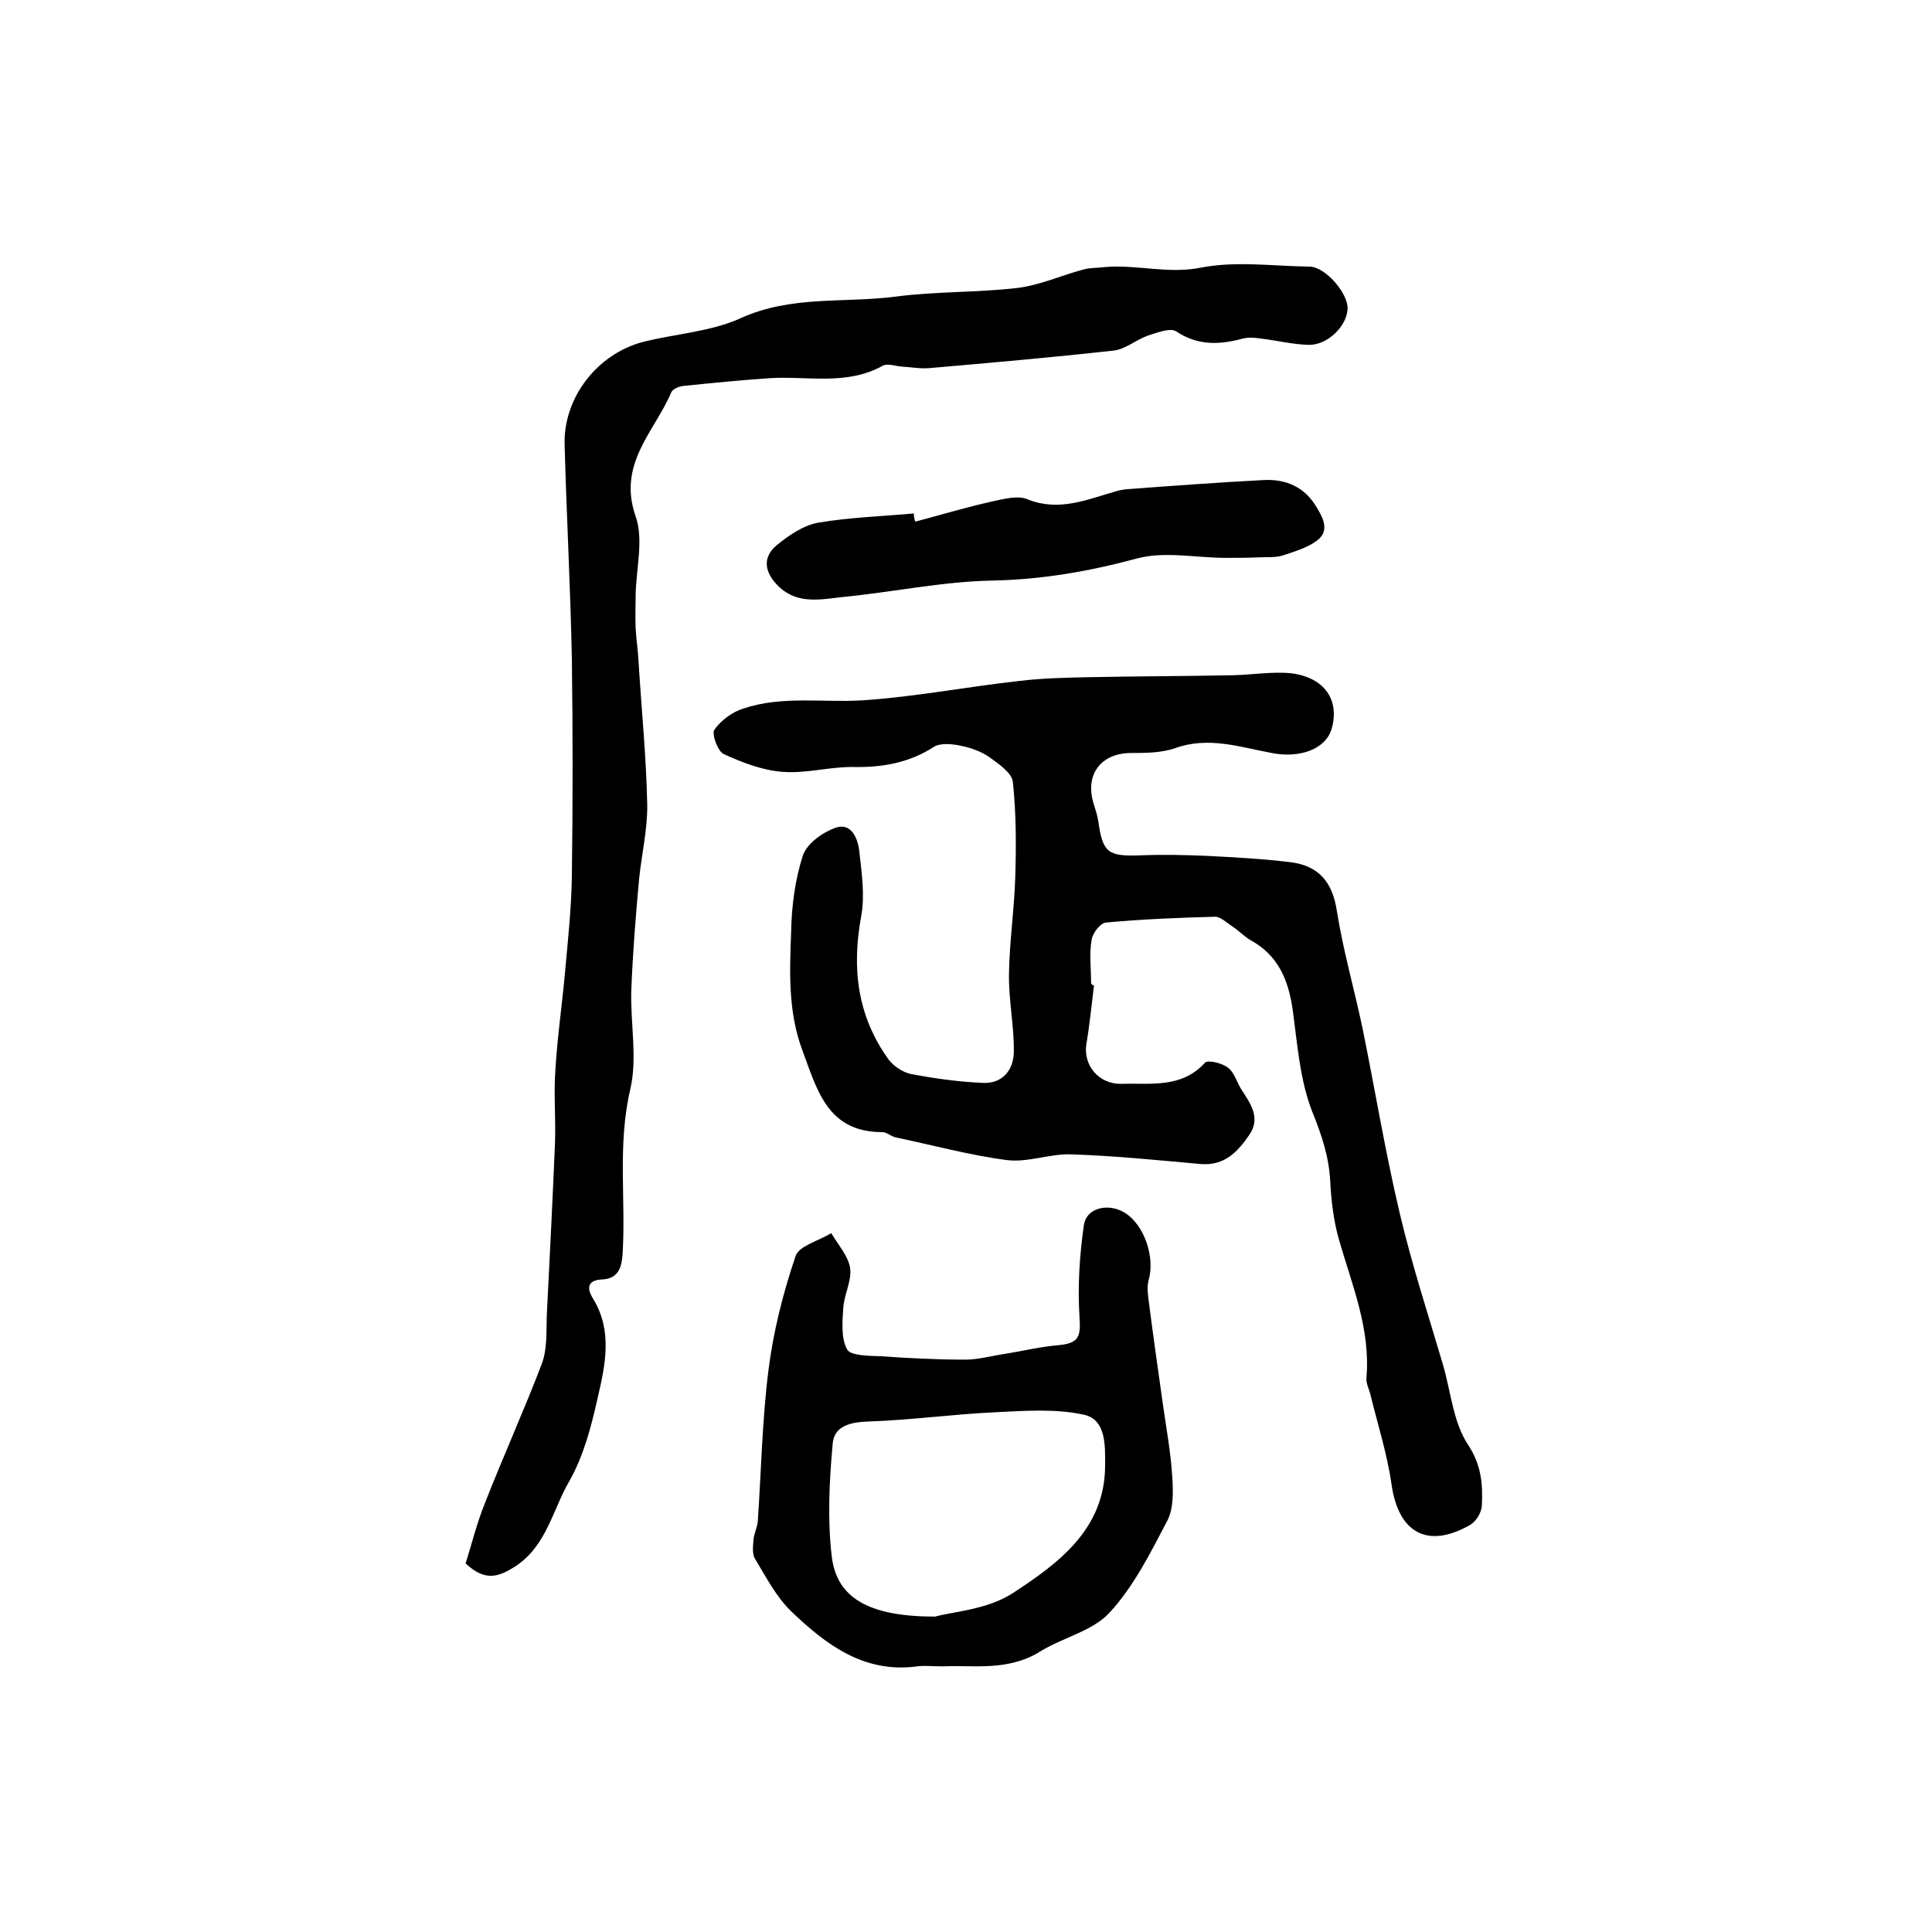 <?xml version="1.0" encoding="utf-8"?>
<!-- Generator: Adobe Illustrator 22.0.0, SVG Export Plug-In . SVG Version: 6.00 Build 0)  -->
<svg version="1.1" id="图层_1" xmlns="http://www.w3.org/2000/svg" xmlns:xlink="http://www.w3.org/1999/xlink" x="0px" y="0px"
	 viewBox="0 0 400 400" style="enable-background:new 0 0 400 400;" xml:space="preserve">
<style type="text/css">
	.st0{fill:#FFFFFF;}
</style>
<g>
	
	<path d="M226.5,204c-0.5,4.1-0.9,8.2-1.6,12.3c-0.6,4.3,2.6,8.2,7.3,8.1c6-0.2,12.4,1,17.3-4.4c0.6-0.6,3.6,0.1,4.8,1.1
		c1.3,1,1.8,3.1,2.8,4.6c1.9,2.9,3.9,5.8,1.6,9.2c-2.4,3.5-5.1,6.5-10.1,6.1c-8.9-0.8-17.8-1.7-26.7-2c-4.4-0.2-9,1.7-13.3,1.2
		c-7.8-1-15.4-3.1-23.1-4.7c-1-0.2-1.9-1.1-2.8-1.1c-11.4,0-13.5-8.7-16.6-17c-3-8.1-2.6-16.4-2.3-24.6c0.1-5.2,0.8-10.6,2.4-15.6
		c0.8-2.5,4-4.8,6.7-5.8c3.3-1.2,4.7,2.1,5,4.8c0.5,4.5,1.2,9.2,0.4,13.5c-2,10.8-0.8,20.7,5.7,29.7c1.1,1.4,3,2.7,4.8,3
		c4.8,0.9,9.8,1.6,14.7,1.8c4,0.2,6.3-2.6,6.4-6.3c0.1-5.4-1.1-10.8-1-16.3c0.1-6.7,1.1-13.3,1.3-20c0.2-6.6,0.2-13.2-0.5-19.7
		c-0.2-1.9-2.9-3.7-4.8-5.1c-1.7-1.2-3.9-2-6-2.4c-1.8-0.4-4.2-0.6-5.5,0.2c-5.1,3.3-10.6,4.3-16.6,4.2c-4.9-0.1-9.9,1.4-14.8,1
		c-4.1-0.3-8.3-1.9-12.2-3.7c-1.2-0.6-2.5-4.1-1.9-5c1.3-1.9,3.7-3.7,6-4.4c8-2.7,16.4-1.2,24.6-1.7c10.8-0.7,21.6-2.8,32.4-4
		c4.9-0.6,9.8-0.7,14.7-0.8c9.9-0.2,19.8-0.2,29.7-0.4c4-0.1,8.2-0.8,12.1-0.4c6.9,0.9,10,5.6,8.3,11.5c-1.3,4.4-6.9,6.1-12.4,5
		c-6.5-1.2-13.1-3.5-20-1c-2.9,1-6.2,1-9.3,1c-6.1,0.1-9.4,4.5-7.6,10.4c0.4,1.3,0.8,2.5,1,3.8c0.9,6.4,2,7.2,8.4,7
		c4.7-0.2,9.4-0.1,14.1,0.1c5.8,0.3,11.5,0.6,17.2,1.3c5.9,0.7,8.8,4.1,9.7,10.2c1.3,8.2,3.6,16.1,5.3,24.2
		c2.6,12.8,4.7,25.6,7.7,38.3c2.5,10.6,5.9,21,9,31.5c1.6,5.6,2.1,11.9,5.2,16.5c2.8,4.3,3,8.3,2.8,12.6c-0.1,1.4-1.2,3.2-2.4,3.9
		c-8.9,5.1-14.9,1.6-16.3-8.4c-0.9-6.3-2.9-12.5-4.4-18.7c-0.3-1.1-0.9-2.3-0.8-3.3c0.9-10.1-3-19.3-5.7-28.7
		c-1.1-3.9-1.6-8.1-1.8-12.2c-0.3-5.1-1.8-9.5-3.7-14.2c-2.6-6.6-3.1-14.2-4.1-21.4c-0.9-6-3-11-8.6-14.1c-1.4-0.8-2.6-2.1-4-3
		c-1.1-0.7-2.3-1.9-3.4-1.9c-7.5,0.2-15.1,0.5-22.6,1.2c-1.2,0.1-2.8,2.2-3,3.6c-0.5,2.9-0.1,6-0.1,9C226.2,204,226.3,204,226.5,204
		z"/>
	<path d="M96.4,323.7c1.2-3.8,2.3-8.3,4-12.5c3.8-9.7,8.1-19.2,11.8-28.9c1.1-3,0.9-6.5,1-9.8c0.6-11.9,1.2-23.8,1.7-35.7
		c0.2-5.2-0.3-10.4,0.1-15.5c0.4-6.7,1.4-13.4,2-20.2c0.6-6.6,1.3-13.1,1.4-19.7c0.2-15,0.2-30,0-45c-0.3-14.8-1.1-29.5-1.5-44.3
		c-0.3-9.7,6.7-18.8,16.2-21.3c6.7-1.7,14-2.1,20.2-4.9c10.5-4.8,21.5-3.1,32.2-4.5c8.4-1.1,16.9-0.8,25.3-1.8
		c4.6-0.6,9-2.6,13.5-3.8c1.4-0.4,2.9-0.3,4.4-0.5c6.6-0.6,13.1,1.5,20,0.1c7.2-1.4,14.9-0.3,22.4-0.2c3.3,0,8.1,5.6,7.9,8.8
		c-0.2,3.6-4.2,7.5-8.1,7.4c-3.3-0.1-6.5-0.9-9.8-1.3c-1.3-0.2-2.6-0.3-3.8,0c-4.8,1.3-9.3,1.5-13.8-1.5c-1.2-0.8-4,0.3-5.9,0.9
		c-2.5,0.9-4.7,2.9-7.2,3.1c-12.6,1.4-25.2,2.5-37.8,3.6c-2,0.2-4-0.2-5.9-0.3c-1.3-0.1-2.9-0.7-3.9-0.2c-7.5,4.2-15.7,2.1-23.5,2.6
		c-5.9,0.4-11.9,1-17.8,1.6c-0.9,0.1-2.2,0.6-2.5,1.3c-3.5,8.2-11.2,14.8-7.4,25.7c1.7,4.8,0.1,10.8,0,16.3c0,2.3-0.1,4.5,0,6.8
		c0.1,2.3,0.5,4.6,0.6,6.9c0.6,9.9,1.6,19.7,1.8,29.6c0.1,5.2-1.2,10.5-1.7,15.7c-0.7,7.6-1.3,15.2-1.6,22.9
		c-0.2,6.8,1.3,13.9-0.2,20.4c-2.7,11.5-0.9,22.8-1.6,34.2c-0.2,2.6-0.8,5-4.2,5.2c-2.9,0.1-3.4,1.6-1.9,4
		c4.1,6.7,2.5,13.8,0.9,20.7c-1.3,5.8-2.9,11.9-5.8,17c-3.5,6-4.7,13.4-11.2,17.7C103.2,326.5,100.5,327.5,96.4,323.7z"/>
	<path d="M195.3,345c-2.4,0-3.9-0.2-5.4,0c-11,1.5-18.9-4.5-26.1-11.4c-3.1-3-5.2-7.1-7.5-10.9c-0.6-1-0.4-2.6-0.3-3.9
		c0.1-1.3,0.8-2.6,0.9-3.9c0.7-10.4,0.9-20.9,2.2-31.2c1-8,3-15.9,5.6-23.6c0.7-2.2,4.9-3.2,7.4-4.8c1.4,2.4,3.5,4.7,3.9,7.2
		c0.4,2.6-1.2,5.4-1.4,8.2c-0.2,2.9-0.5,6.4,0.8,8.7c0.7,1.3,4.5,1.3,7,1.4c5.8,0.4,11.6,0.7,17.4,0.7c2.8,0,5.5-0.8,8.3-1.2
		c3.7-0.6,7.4-1.5,11.1-1.8c4.1-0.4,4.6-1.7,4.3-5.8c-0.4-6.3,0-12.8,0.9-19c0.5-3.7,5.1-4.7,8.5-2.6c4,2.5,6.3,9.2,4.9,14
		c-0.4,1.5-0.1,3.2,0.1,4.8c0.9,7,1.9,14,2.9,21.1c0.7,4.9,1.6,9.8,1.9,14.7c0.2,3,0.3,6.6-1,9.1c-3.5,6.7-7,13.7-12,19.1
		c-3.5,3.8-9.6,5.1-14.3,8C208.7,346.1,201.4,344.7,195.3,345z M193.6,334.7c3.5-1,10.7-1.4,16-4.8c9.5-6.2,19.2-13.3,19.2-26.5
		c0-3.9,0.3-9.5-4.4-10.5c-5.9-1.3-12.3-0.8-18.5-0.5c-8.6,0.4-17.2,1.6-25.9,1.9c-3.9,0.1-7.3,0.9-7.6,4.6
		c-0.7,7.7-1.1,15.6-0.2,23.3C173.2,330.8,179.8,334.7,193.6,334.7z"/>
	<path d="M189.5,108c5.3-1.4,10.6-3,16-4.2c2.4-0.5,5.3-1.3,7.3-0.4c6.5,2.6,12.3,0,18.3-1.7c0.6-0.2,1.3-0.3,2-0.4
		c9.4-0.7,18.8-1.4,28.3-1.9c4.8-0.3,8.8,1.4,11.3,5.8c1.4,2.3,2.5,4.8,0,6.7c-2,1.5-4.7,2.3-7.1,3.1c-1.6,0.5-3.5,0.3-5.2,0.4
		c-2.2,0.1-4.4,0.1-6.6,0.1c-6.1,0-12.6-1.4-18.3,0.1c-10,2.7-19.8,4.4-30.1,4.6c-10.3,0.2-20.6,2.4-30.9,3.4
		c-4.5,0.5-9.4,1.6-13.3-2.2c-2.9-2.8-3.5-6-0.3-8.6c2.5-2,5.5-4.1,8.6-4.6c6.5-1.1,13.2-1.3,19.7-1.9
		C189.2,106.9,189.3,107.5,189.5,108z"/>
	
</g>
</svg>
